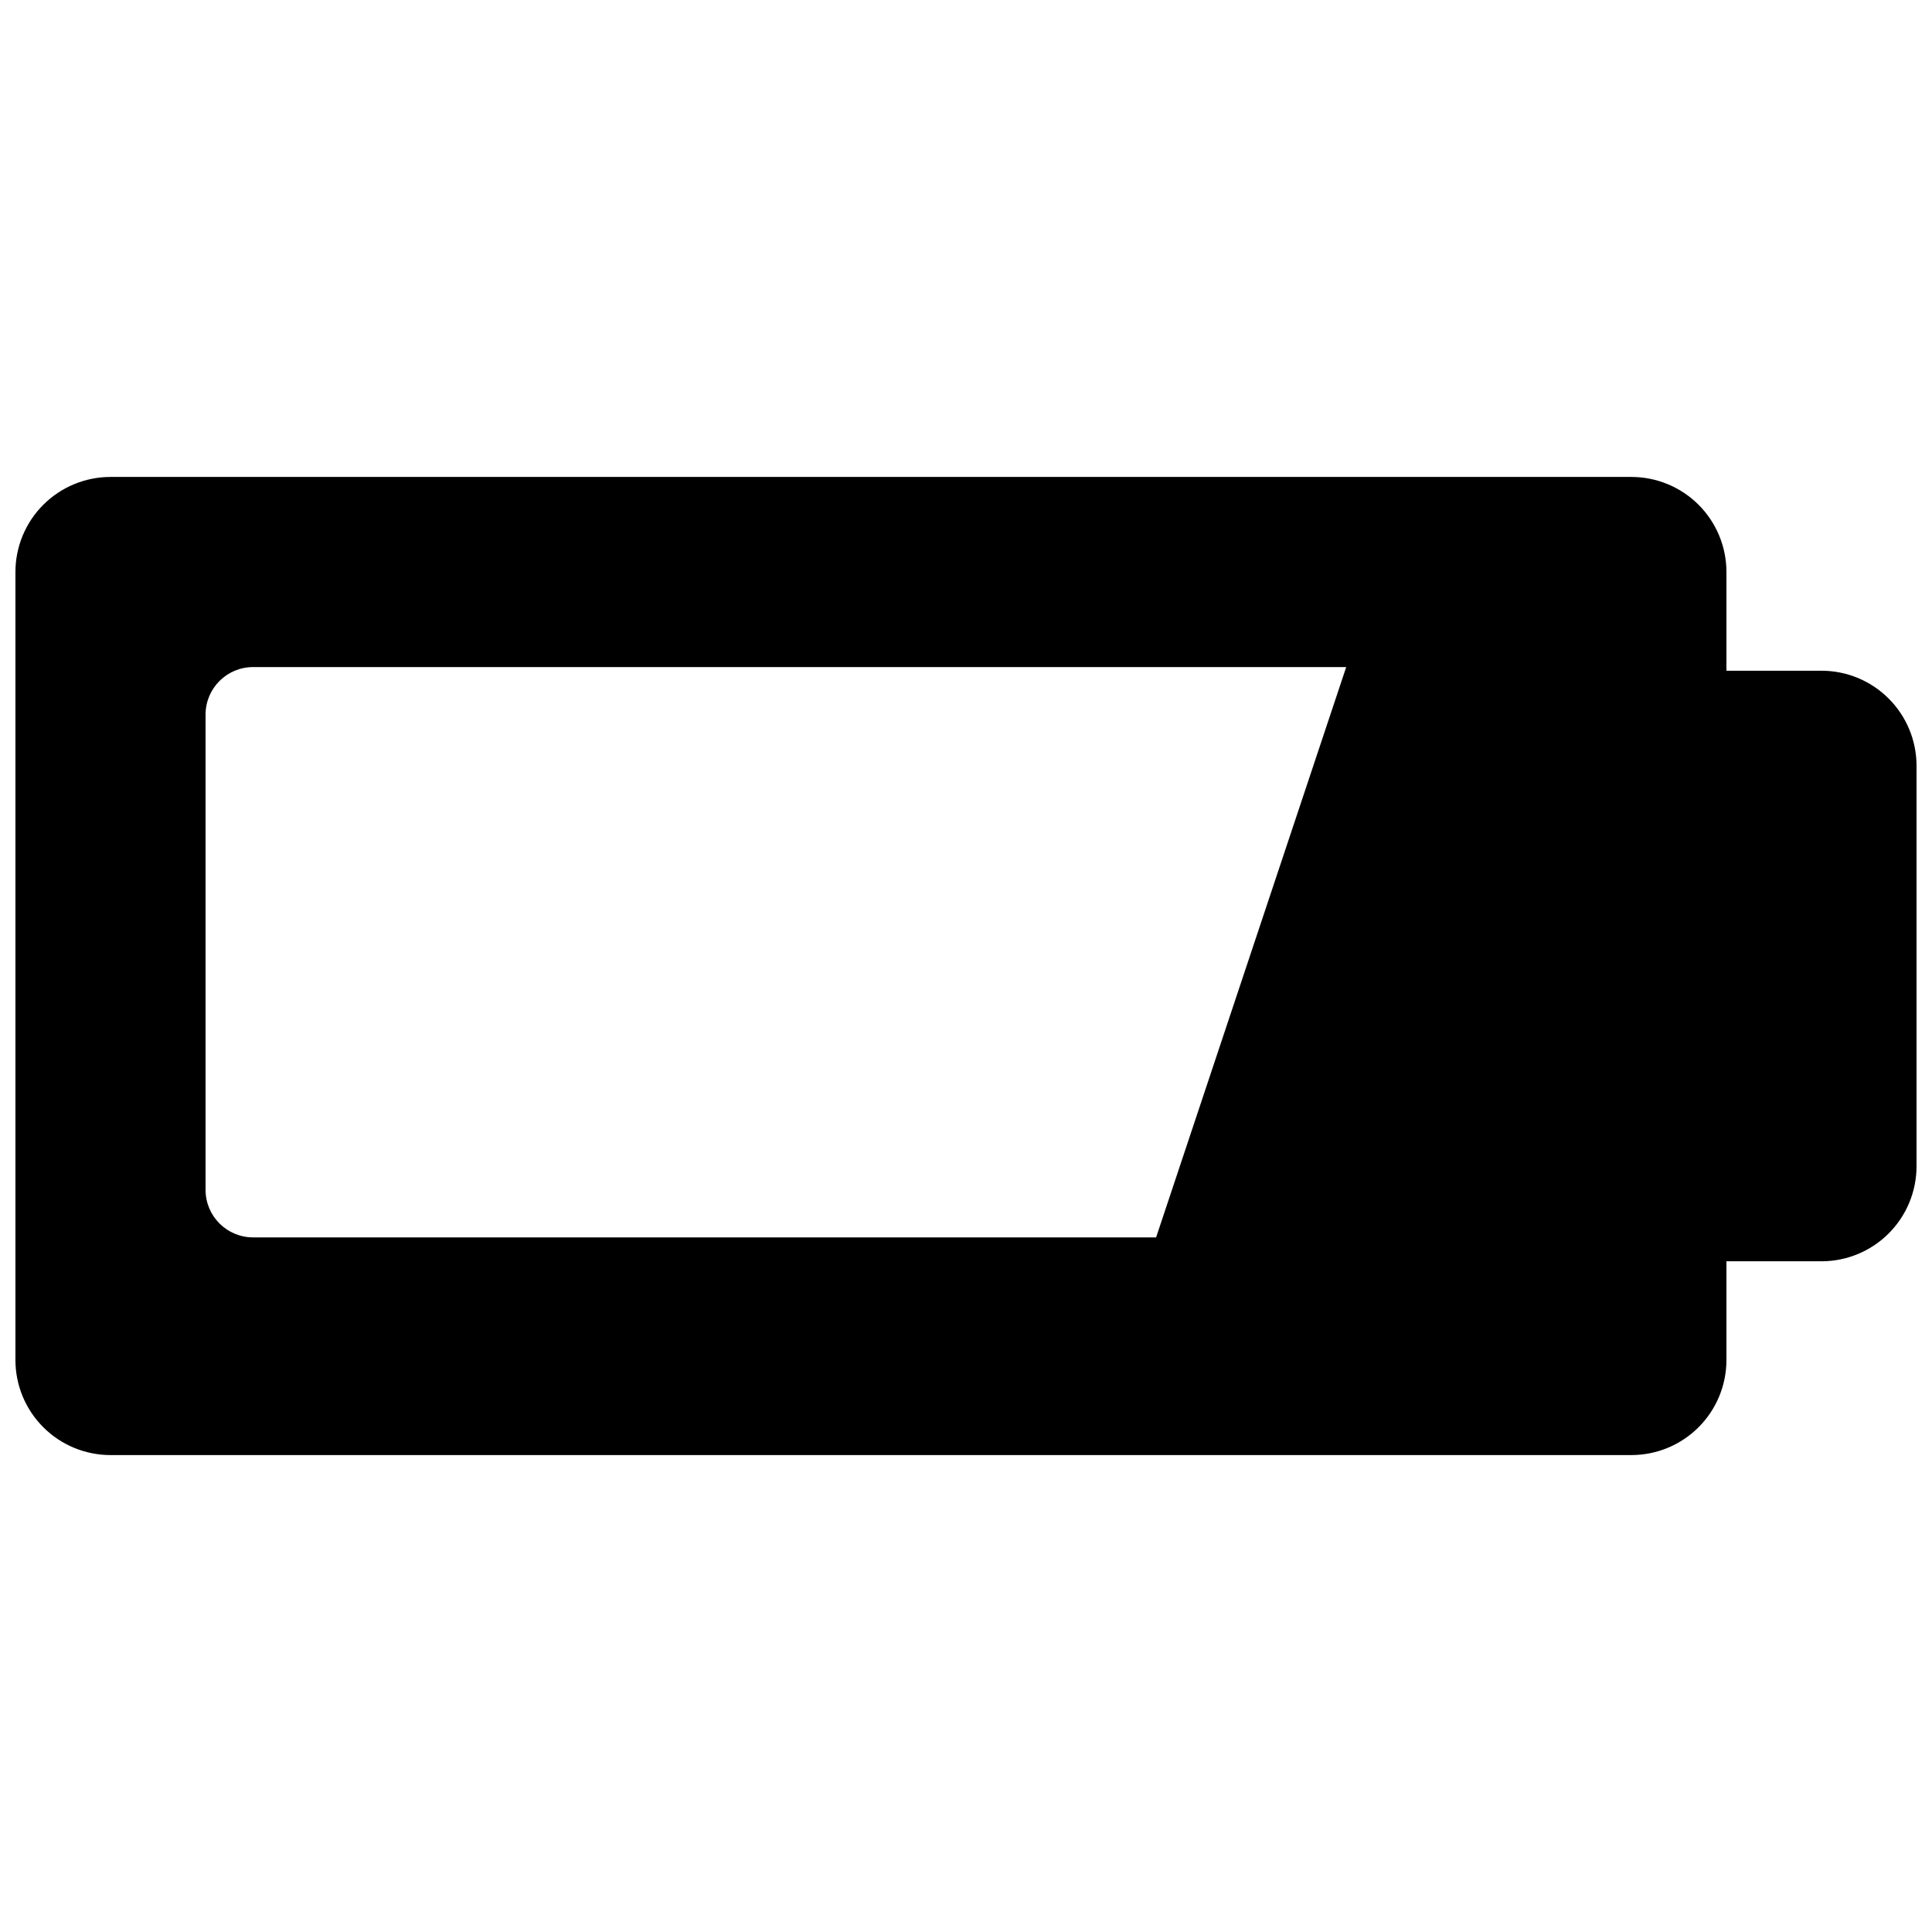 <?xml version="1.0" encoding="UTF-8"?>
<!-- Uploaded to: SVG Repo, www.svgrepo.com, Generator: SVG Repo Mixer Tools -->
<svg width="800px" height="800px" version="1.1" viewBox="144 144 512 512" xmlns="http://www.w3.org/2000/svg">
 <defs>
  <clipPath id="a">
   <path d="m148.09 270h503.81v260h-503.81z"/>
  </clipPath>
 </defs>
 <g clip-path="url(#a)">
  <path d="m626.71 321.75h-25.188v-26.164c0-6.68-2.656-13.09-7.379-17.812-4.723-4.723-11.133-7.379-17.812-7.379h-403.05c-6.684 0-13.09 2.656-17.812 7.379-4.727 4.723-7.379 11.133-7.379 17.812v208.83c0 6.684 2.652 13.09 7.379 17.812 4.723 4.727 11.129 7.379 17.812 7.379h403.05c6.68 0 13.09-2.652 17.812-7.379 4.723-4.723 7.379-11.129 7.379-17.812v-26.164h25.191-0.004c6.684 0 13.09-2.652 17.812-7.379 4.727-4.723 7.379-11.129 7.379-17.812v-106.12c0-6.684-2.652-13.09-7.379-17.812-4.723-4.727-11.129-7.379-17.812-7.379zm-176.33 150.17h-239.31c-6.957 0-12.594-5.637-12.594-12.594v-125.95c0-6.957 5.637-12.594 12.594-12.594h289.69z"/>
 </g>
</svg>